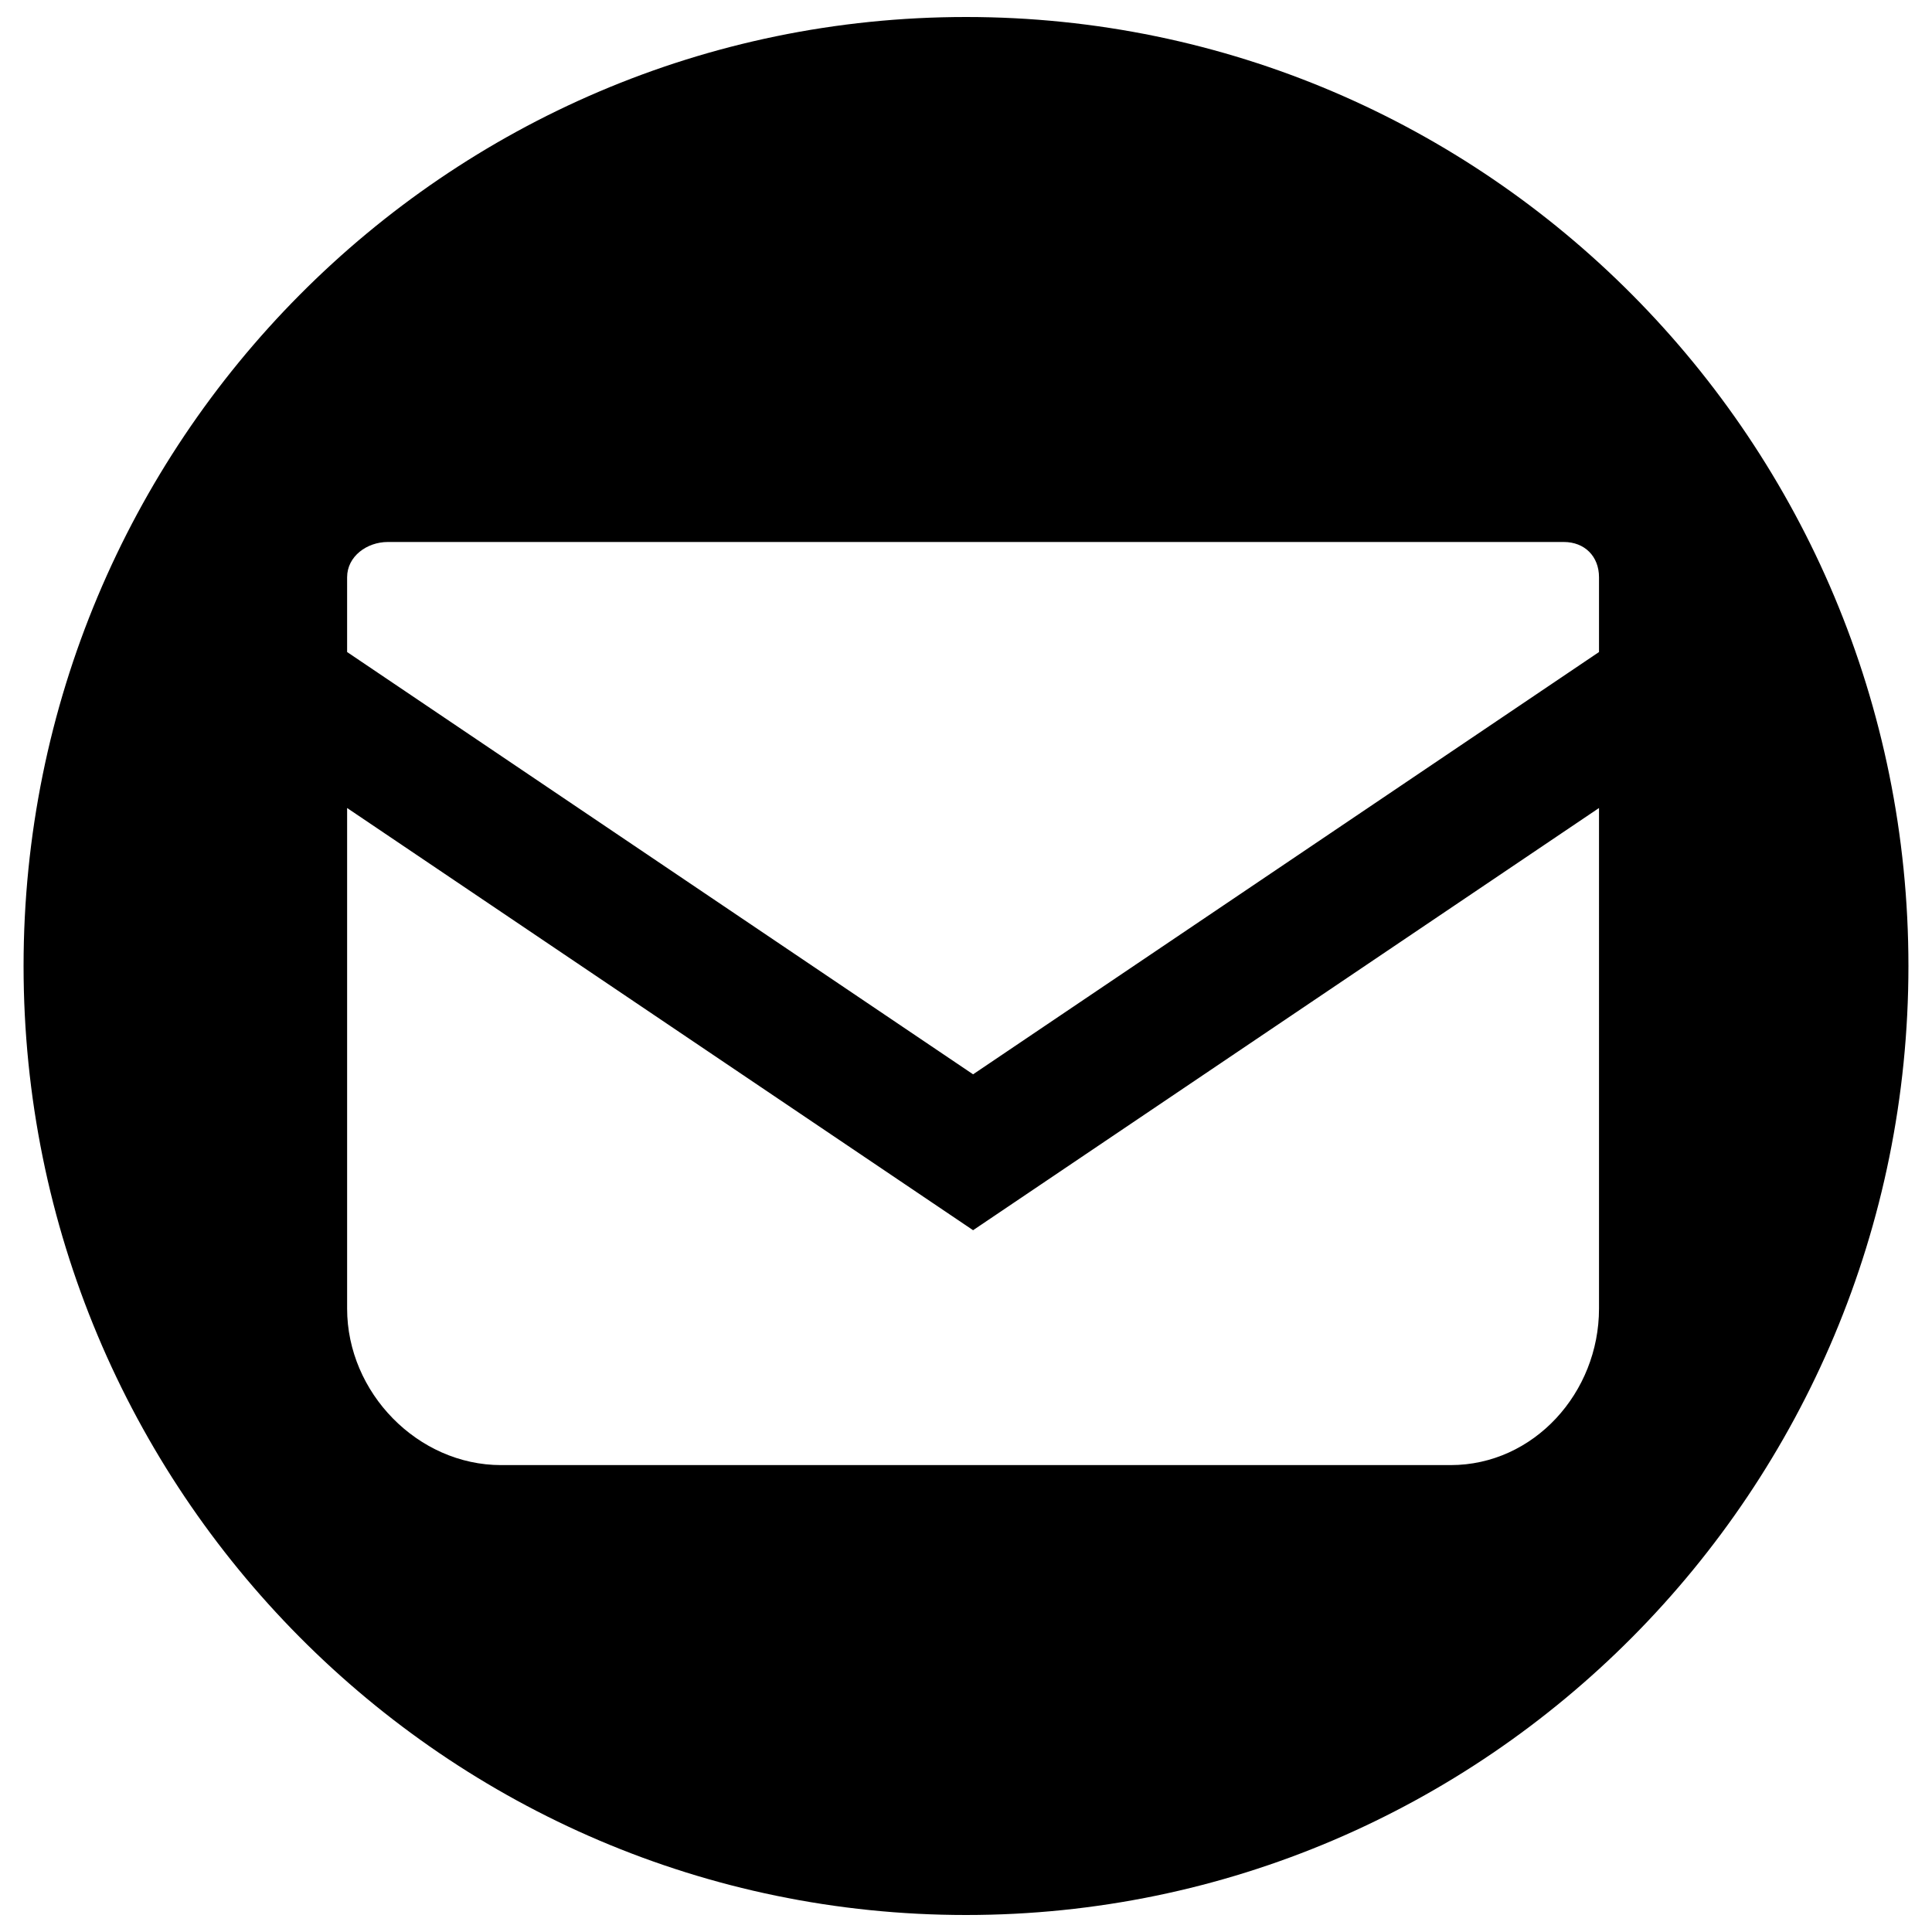 <?xml version="1.0" encoding="utf-8"?>
<!-- Generator: Adobe Illustrator 15.1.0, SVG Export Plug-In  -->
<!DOCTYPE svg PUBLIC "-//W3C//DTD SVG 1.1//EN" "http://www.w3.org/Graphics/SVG/1.1/DTD/svg11.dtd">
<svg version="1.1"
	 xmlns="http://www.w3.org/2000/svg" xmlns:xlink="http://www.w3.org/1999/xlink" xmlns:a="http://ns.adobe.com/AdobeSVGViewerExtensions/3.0/"
	 x="0px" y="0px" width="45px" height="45px" viewBox="-0.549 -0.396 45 45" enable-background="new -0.549 -0.396 45 45"
	 xml:space="preserve">
<defs>
</defs>
<path display="none" d="M11.036,14.49c2.874,0,5.205-2.331,5.205-5.205S13.91,4.08,11.036,4.08c-2.875,0-5.205,2.331-5.205,5.205
	C5.831,12.16,8.161,14.49,11.036,14.49L11.036,14.49z M11.036,6.707c1.424,0,2.578,1.154,2.578,2.578s-1.154,2.578-2.578,2.578
	s-2.578-1.154-2.578-2.578S9.612,6.707,11.036,6.707L11.036,6.707z"/>
<path display="none" d="M19.927,29.629h6.94c0.416,0,0.754-0.338,0.754-0.755V15.749c0-0.417-0.338-0.754-0.754-0.754H6.877
	c-0.417,0-0.754,0.338-0.754,0.754v13.125c0,0.417,0.338,0.755,0.754,0.755h8.9l-8.157,8.157c-0.167,0.167-0.167,0.438,0,0.604
	l0.942,0.942c0.167,0.167,0.419,0.167,0.586,0l7.535-7.555v7.568c0,0.236,0.229,0.466,0.465,0.466h1.332
	c0.236,0,0.39-0.229,0.39-0.466v-7.644l7.648,7.63c0.167,0.167,0.446,0.167,0.614,0l0.946-0.942
	c0.167-0.167,0.172-0.438,0.005-0.604L19.927,29.629L19.927,29.629L19.927,29.629z"/>
<path display="none" d="M21.769,14.49c2.875,0,5.205-2.331,5.205-5.205s-2.33-5.205-5.205-5.205s-5.205,2.331-5.205,5.205
	C16.564,12.16,18.895,14.49,21.769,14.49L21.769,14.49z M21.769,6.707c1.423,0,2.578,1.154,2.578,2.578s-1.154,2.578-2.578,2.578
	c-1.424,0-2.578-1.154-2.578-2.578S20.345,6.707,21.769,6.707L21.769,6.707z"/>
<path display="none" d="M37.729,14.995l-8.071,3.244c-0.416,0-0.754,0.338-0.754,0.754v6.412c0,0.416,0.338,0.754,0.754,0.754
	l8.071,3.471c0.417,0,0.755-0.338,0.755-0.755V15.749C38.483,15.333,38.146,14.995,37.729,14.995L37.729,14.995z"/>
<path display="none" d="M3.567,38.519h36.857V8.161H3.567V38.519L3.567,38.519L3.567,38.519z M13.035,11.159
	c1.963,0,3.556,1.592,3.556,3.555c0,1.964-1.592,3.556-3.556,3.556c-1.964,0-3.556-1.592-3.556-3.556
	C9.479,12.751,11.071,11.159,13.035,11.159L13.035,11.159z M15.998,22.384l3.219,4.5l6.747-9.434l12.343,17.264H7.183L15.998,22.384
	L15.998,22.384L15.998,22.384z"/>
<path display="none" d="M5.177,17.655v13.339c0,2.237,1.898,4.168,4.145,4.168h25.556c2.246,0,3.967-1.931,3.967-4.168v-13.34
	L22.011,28.905L5.177,17.655L5.177,17.655L5.177,17.655z"/>
<path display="none" d="M37.926,10.6H6.272c-0.561,0-1.096,0.348-1.096,0.908v1.993l16.834,11.25L38.844,13.5v-1.992
	C38.844,10.948,38.485,10.6,37.926,10.6L37.926,10.6z"/>
<path display="none" d="M36.131,25.979c-0.988,0.822-7.748,5.231-7.748,5.231h-8.215l-0.026,0.039
	c-0.433-0.015-0.771-0.352-0.758-0.782c0.016-0.432,0.38-0.761,0.81-0.746l-0.026,0.003c1.469,0,6.053,0,6.053,0
	c1.215,0,2.201-1.018,2.201-2.229c0-1.214-0.986-2.232-2.201-2.232c-1.101,0-3.301,0-8.802,0c-5.502,0-7.234,2.306-9.16,4.226
	l-3.482,3.063c-0.228,0.197-0.337,0.481-0.337,0.783v10.117c0,0.134,0.059,0.257,0.182,0.313c0.123,0.056,0.247,0.037,0.35-0.053
	l6.752-5.774c0.238-0.201,0.556-0.287,0.863-0.232l10.523,1.908c0.733,0.133,1.489-0.035,2.101-0.465c0,0,13.43-9.315,14.423-10.14
	c0.944-0.864,0.935-2.13,0.066-3.074C38.83,24.991,37.213,25.181,36.131,25.979L36.131,25.979z"/>
<path display="none" d="M33.782,3.243h-22.45v20.906h22.45V3.243L33.782,3.243L33.782,3.243z M25.492,5.008h2.515v1.394h-2.515
	V5.008L25.492,5.008L25.492,5.008z M21.3,5.008h2.516v1.394H21.3V5.008L21.3,5.008L21.3,5.008z M17.108,5.008h2.515v1.394h-2.515
	V5.008L17.108,5.008L17.108,5.008z M12.917,5.008h2.515v1.394h-2.515V5.008L12.917,5.008L12.917,5.008z M15.432,22.383h-2.515V20.99
	h2.515V22.383L15.432,22.383L15.432,22.383z M19.623,22.383h-2.515V20.99h2.515V22.383L19.623,22.383L19.623,22.383z M23.815,22.383
	H21.3V20.99h2.516V22.383L23.815,22.383L23.815,22.383z M28.007,22.383h-2.515V20.99h2.515V22.383L28.007,22.383L28.007,22.383z
	 M32.199,22.383h-2.516V20.99h2.516V22.383L32.199,22.383L32.199,22.383z M32.199,19.595h-19.19v-11.8h19.19V19.595L32.199,19.595
	L32.199,19.595z M32.199,6.402h-2.516V5.008h2.516V6.402L32.199,6.402L32.199,6.402z"/>
<path display="none" d="M39.289,6.115H5.826v31.163h33.463V6.115L39.289,6.115L39.289,6.115z M26.932,8.747h3.748v2.078h-3.748
	V8.747L26.932,8.747L26.932,8.747z M20.683,8.747h3.75v2.078h-3.75V8.747L20.683,8.747L20.683,8.747z M14.435,8.747h3.749v2.078
	h-3.749V8.747L14.435,8.747L14.435,8.747z M8.187,8.747h3.749v2.078H8.187V8.747L8.187,8.747L8.187,8.747z M11.936,34.646H8.187
	v-2.078h3.749V34.646L11.936,34.646L11.936,34.646z M18.184,34.646h-3.749v-2.078h3.749V34.646L18.184,34.646L18.184,34.646z
	 M24.433,34.646h-3.75v-2.078h3.75V34.646L24.433,34.646L24.433,34.646z M30.68,34.646h-3.748v-2.078h3.748V34.646L30.68,34.646
	L30.68,34.646z M36.93,34.646h-3.751v-2.078h3.751V34.646L36.93,34.646L36.93,34.646z M36.93,30.489H8.325V12.901H36.93V30.489
	L36.93,30.489L36.93,30.489z M36.93,10.824h-3.751V8.747h3.751V10.824L36.93,10.824L36.93,10.824z"/>
<path display="none" d="M13.994,20.063h-1.05l-0.81-1.685c-0.216-0.444-0.479-1.049-0.647-1.529h-0.024
	c0.03,0.54,0.054,1.248,0.054,2.075v1.139H10.57v-4.635h1.127l0.792,1.661c0.21,0.414,0.462,1.008,0.636,1.476h0.012
	c-0.054-0.54-0.09-1.266-0.09-2.033v-1.103h0.948V20.063z"/>
<path display="none" d="M18.248,20.063h-1.091l-0.27-1.08h-1.067l-0.252,1.08H14.5l1.223-4.635h1.337L18.248,20.063z M16.761,18.186
	l-0.204-0.93c-0.06-0.276-0.138-0.689-0.198-0.971h-0.012c-0.06,0.282-0.138,0.708-0.192,0.971l-0.21,0.93H16.761z"/>
<path display="none" d="M22.171,19.883c-0.275,0.102-0.815,0.222-1.313,0.222c-0.731,0-1.259-0.192-1.631-0.552
	c-0.419-0.402-0.635-1.043-0.635-1.769c0-1.601,1.085-2.398,2.387-2.398c0.485,0,0.869,0.09,1.073,0.186l-0.198,0.875
	c-0.204-0.09-0.456-0.156-0.846-0.156c-0.744,0-1.307,0.438-1.307,1.493c0,0.983,0.51,1.457,1.145,1.457
	c0.15,0,0.27-0.012,0.33-0.042v-0.972h-0.552v-0.833h1.547V19.883z"/>
<path display="none" d="M26.323,20.063h-1.091l-0.27-1.08h-1.068l-0.252,1.08h-1.067l1.223-4.635h1.338L26.323,20.063z
	 M24.836,18.186l-0.203-0.93c-0.061-0.276-0.139-0.689-0.198-0.971h-0.013c-0.06,0.282-0.137,0.708-0.191,0.971l-0.21,0.93H24.836z"
	/>
<path display="none" d="M30.313,20.063h-1.05l-0.81-1.685c-0.216-0.444-0.479-1.049-0.647-1.529h-0.023
	c0.029,0.54,0.053,1.248,0.053,2.075v1.139h-0.947v-4.635h1.128l0.792,1.661c0.209,0.414,0.461,1.008,0.635,1.476h0.012
	c-0.053-0.54-0.09-1.266-0.09-2.033v-1.103h0.948V20.063z"/>
<path display="none" d="M34.801,17.682c0,1.613-0.785,2.447-1.955,2.447c-1.277,0-1.9-1.104-1.9-2.375
	c0-1.308,0.719-2.393,1.967-2.393C34.262,15.361,34.801,16.554,34.801,17.682z M32.055,17.736c-0.006,0.887,0.293,1.523,0.827,1.523
	s0.81-0.636,0.81-1.541c0-0.81-0.27-1.487-0.81-1.487C32.318,16.23,32.055,16.938,32.055,17.736z"/>
<path display="none" d="M19.6,27.063v-4.636h2.531v0.882h-1.476v1.043h1.379v0.863h-1.379v1.848H19.6z"/>
<path display="none" d="M25.797,26.967c-0.162,0.071-0.522,0.155-0.979,0.155c-1.469,0-2.164-1.025-2.164-2.309
	c0-1.661,1.079-2.447,2.272-2.447c0.468,0,0.792,0.096,0.923,0.168l-0.191,0.858c-0.156-0.072-0.377-0.139-0.672-0.139
	c-0.665,0-1.223,0.456-1.223,1.5c0,0.965,0.479,1.469,1.229,1.469c0.24,0,0.51-0.048,0.672-0.107L25.797,26.967z"/>
<polygon display="none" fill="#FFC000" points="30.857,7.995 27.156,8.678 25.188,13.056 28.888,12.373 30.857,7.995 "/>
<polygon display="none" fill="#FFC000" points="24.23,9.218 20.531,9.901 18.561,14.279 22.262,13.595 24.23,9.218 "/>
<polygon display="none" fill="#FFC000" points="17.604,10.441 13.904,11.124 11.935,15.501 15.636,14.819 17.604,10.441 "/>
<path display="none" fill="#FFC000" d="M35.58,9.354c-0.175-0.955-0.946-1.639-1.857-1.765l-1.909,4.245l4.085-0.753L35.58,9.354
	L35.58,9.354L35.58,9.354z"/>
<path display="none" fill="#FFC000" d="M32.154,16.05L32.154,16.05v0.009l2.774,3.967h-2.974l-2.731-3.995H25.46l2.73,3.995h-2.975
	l-2.73-3.995h-3.764l2.732,3.995h-2.976l-2.731-3.995h-3.763l2.731,3.995H11.74l-2.733-3.965l1.967-4.396l-1.252,0.231
	c-1.19,0.22-1.98,1.362-1.76,2.554l0.294,1.659v3.881v15.354c0,1.212,1.005,2.204,2.217,2.204h23.686
	c1.212,0,2.183-0.992,2.183-2.204V19.991v-3.959h-4.188V16.05L32.154,16.05L32.154,16.05z M31.511,32.33H13.152v-1.804h18.359V32.33
	L31.511,32.33L31.511,32.33z M31.511,26.145H13.152v-1.804h18.359V26.145L31.511,26.145L31.511,26.145z"/>
<g display="none">
	<defs>
		<polygon id="SVGID_1_" points="7.564,37.494 36.484,37.494 36.484,8.454 7.564,8.454 7.564,37.494 		"/>
	</defs>
	<clipPath id="SVGID_11_" display="inline">
		<use xlink:href="#SVGID_1_"  display="none" overflow="visible"/>
	</clipPath>
	<g clip-path="url(#SVGID_11_)">
		<defs>
			<polygon id="SVGID_3_" points="7.564,37.494 36.484,37.494 36.484,8.454 7.564,8.454 7.564,37.494 			"/>
		</defs>
		<defs>
			<polygon id="SVGID_2_" points="7.564,8.454 36.484,8.454 36.484,37.494 7.564,37.494 7.564,8.454 			"/>
		</defs>
		<clipPath id="SVGID_12_" display="inline">
			<use xlink:href="#SVGID_3_"  display="none" overflow="visible"/>
		</clipPath>
		<clipPath id="SVGID_13_" display="inline" clip-path="url(#SVGID_12_)">
			<use xlink:href="#SVGID_2_"  display="none" overflow="visible"/>
		</clipPath>
		<g clip-path="url(#SVGID_13_)">
			<defs>
				<polygon id="SVGID_4_" points="7.564,37.494 36.484,37.494 36.484,8.454 7.564,8.454 7.564,37.494 				"/>
			</defs>
			<clipPath id="SVGID_14_" display="inline">
				<use xlink:href="#SVGID_4_"  display="none" overflow="visible"/>
			</clipPath>
			<g clip-path="url(#SVGID_14_)">
				<defs>
					<polygon id="SVGID_5_" points="7.605,37.471 36.461,37.471 36.461,8.495 7.605,8.495 7.605,37.471 					"/>
				</defs>
				<clipPath id="SVGID_15_" display="inline">
					<use xlink:href="#SVGID_5_"  display="none" overflow="visible"/>
				</clipPath>
				<path clip-path="url(#SVGID_15_)" fill="#FFC000" d="M7.605,35.733c0,0.96,0.775,1.738,1.731,1.738h3.867V27.33H7.605V35.733
					L7.605,35.733L7.605,35.733z"/>
				<path clip-path="url(#SVGID_15_)" fill="#FFC000" d="M34.729,8.495h-1.063L27.771,25.07h8.689V10.233
					C36.461,9.273,35.686,8.495,34.729,8.495L34.729,8.495z"/>
				<polygon clip-path="url(#SVGID_15_)" fill="#FFC000" points="15.8,27.33 28.958,27.33 28.958,37.471 15.8,37.471 15.8,27.33 
									"/>
				<polygon clip-path="url(#SVGID_15_)" fill="#FFC000" points="31.068,8.495 21.167,8.495 21.167,25.07 25.174,25.07 
					31.068,8.495 				"/>
				<path clip-path="url(#SVGID_15_)" fill="#FFC000" d="M18.57,8.495H9.336c-0.956,0-1.731,0.778-1.731,1.738V25.07H18.57V8.495
					L18.57,8.495L18.57,8.495z M15.467,21.356c-0.72,0.877-1.109,1.77-1.317,2.427c-0.012,0.037-0.023,0.074-0.034,0.11
					c-0.041,0.067-0.115,0.112-0.2,0.112c-0.077,0-0.146-0.038-0.188-0.096c-0.014-0.048-0.029-0.098-0.045-0.147
					c-0.21-0.655-0.599-1.538-1.311-2.406c-1.162-1.416-2.212-1.87-2.212-3.999c0-2.086,1.684-3.776,3.761-3.776
					s3.761,1.69,3.761,3.776C17.679,19.486,16.628,19.94,15.467,21.356L15.467,21.356z"/>
				<path clip-path="url(#SVGID_15_)" fill="#FFC000" d="M15.218,17.357c0,0.721-0.582,1.305-1.3,1.305s-1.299-0.584-1.299-1.305
					s0.582-1.305,1.299-1.305S15.218,16.637,15.218,17.357L15.218,17.357z"/>
				<path clip-path="url(#SVGID_15_)" fill="#FFC000" d="M31.556,37.471h3.174c0.956,0,1.731-0.778,1.731-1.738V27.33h-4.905V37.471
					L31.556,37.471L31.556,37.471z"/>
			</g>
		</g>
	</g>
</g>
<path display="none" fill="#FFC000" d="M29.791,16.189c-0.925,0-1.695-0.769-1.656-1.729c0-0.922,0.771-1.69,1.695-1.69
	s1.695,0.769,1.695,1.69c0,0.461-0.192,0.884-0.501,1.191C30.678,15.997,30.254,16.189,29.791,16.189L29.791,16.189z M28.135,10.85
	c-0.849,0.307-1.504,0.96-1.928,1.729c-0.539,1.037-0.616,2.228-0.192,3.304l1.85,3.996l1.233,2.535
	c0.116,0.27,0.386,0.423,0.693,0.423c0.309,0,0.578-0.153,0.694-0.423l1.233-2.535l1.85-3.957c0.192-0.461,0.27-0.96,0.27-1.46
	C33.838,11.771,31.063,9.735,28.135,10.85L28.135,10.85z"/>
<path display="none" fill="#FFC000" d="M21.313,32.555l-6.166-3.073V16.958l6.166,3.073V32.555L21.313,32.555L21.313,32.555z
	 M13.605,29.482L8.98,31.787V19.262l4.625-2.305V29.482L13.605,29.482L13.605,29.482z M34.956,16.574L34.956,16.574l-0.964,2.074
	l1.194,0.614v12.524l-4.624-2.305v-5.109h-1.542v5.109l-6.166,3.073V20.031l2.736-1.383l-0.964-2.074l-2.543,1.268L14.376,14
	l-7.708,3.842v17.672l7.708-3.842l7.708,3.842l7.707-3.842l7.708,3.842V17.841L34.956,16.574L34.956,16.574L34.956,16.574z"/>
<path d="M21.952,0C9.827,0,0,9.896,0,22.104c0,12.208,9.827,22.104,21.952,22.104c12.122,0,21.95-9.896,21.95-22.104
	C43.902,9.896,34.074,0,21.952,0L21.952,0z M36.695,30.084c0,1.955-1.514,3.645-3.457,3.645H11.123
	c-1.944,0-3.587-1.689-3.587-3.645V18.424l14.58,9.834l14.579-9.834V30.084L36.695,30.084L36.695,30.084z M36.695,14.791
	l-14.579,9.836l-14.58-9.836V13.05c0-0.489,0.463-0.822,0.947-0.822h27.392c0.484,0,0.82,0.333,0.82,0.822V14.791L36.695,14.791
	L36.695,14.791z"/>
<g display="none">
	<g>
		<path fill="#1878F3" d="M43.621,22.001c0-12.05-9.703-21.822-21.669-21.822c-11.968,0-21.671,9.771-21.671,21.822
			c0,10.951,8.012,20.016,18.454,21.583l-0.032-14.171c0,0,0-0.438,0-1.166h-5.44V21.96h5.44c0-1.903,0-3.792,0-5.142
			c0-3.973,1.968-6.246,4.6-7.459c2.631-1.212,8.277-0.119,8.277-0.119l0.031,5.31c0,0-2.071,0.023-3.456,0.045
			c-1.382,0.022-2.362,1.37-2.564,2.132c-0.199,0.763-0.199,1.818-0.199,1.818v3.414h5.997l-0.913,6.286h-5.084v15.3
			C35.726,41.887,43.621,32.874,43.621,22.001L43.621,22.001z"/>
		<path fill="#FFFFFF" d="M18.735,43.583l0.001,0.399l6.655,0.046v-0.482c-1.122,0.182-2.267,0.278-3.439,0.278
			C20.859,43.825,19.786,43.741,18.735,43.583L18.735,43.583z"/>
	</g>
</g>
</svg>
